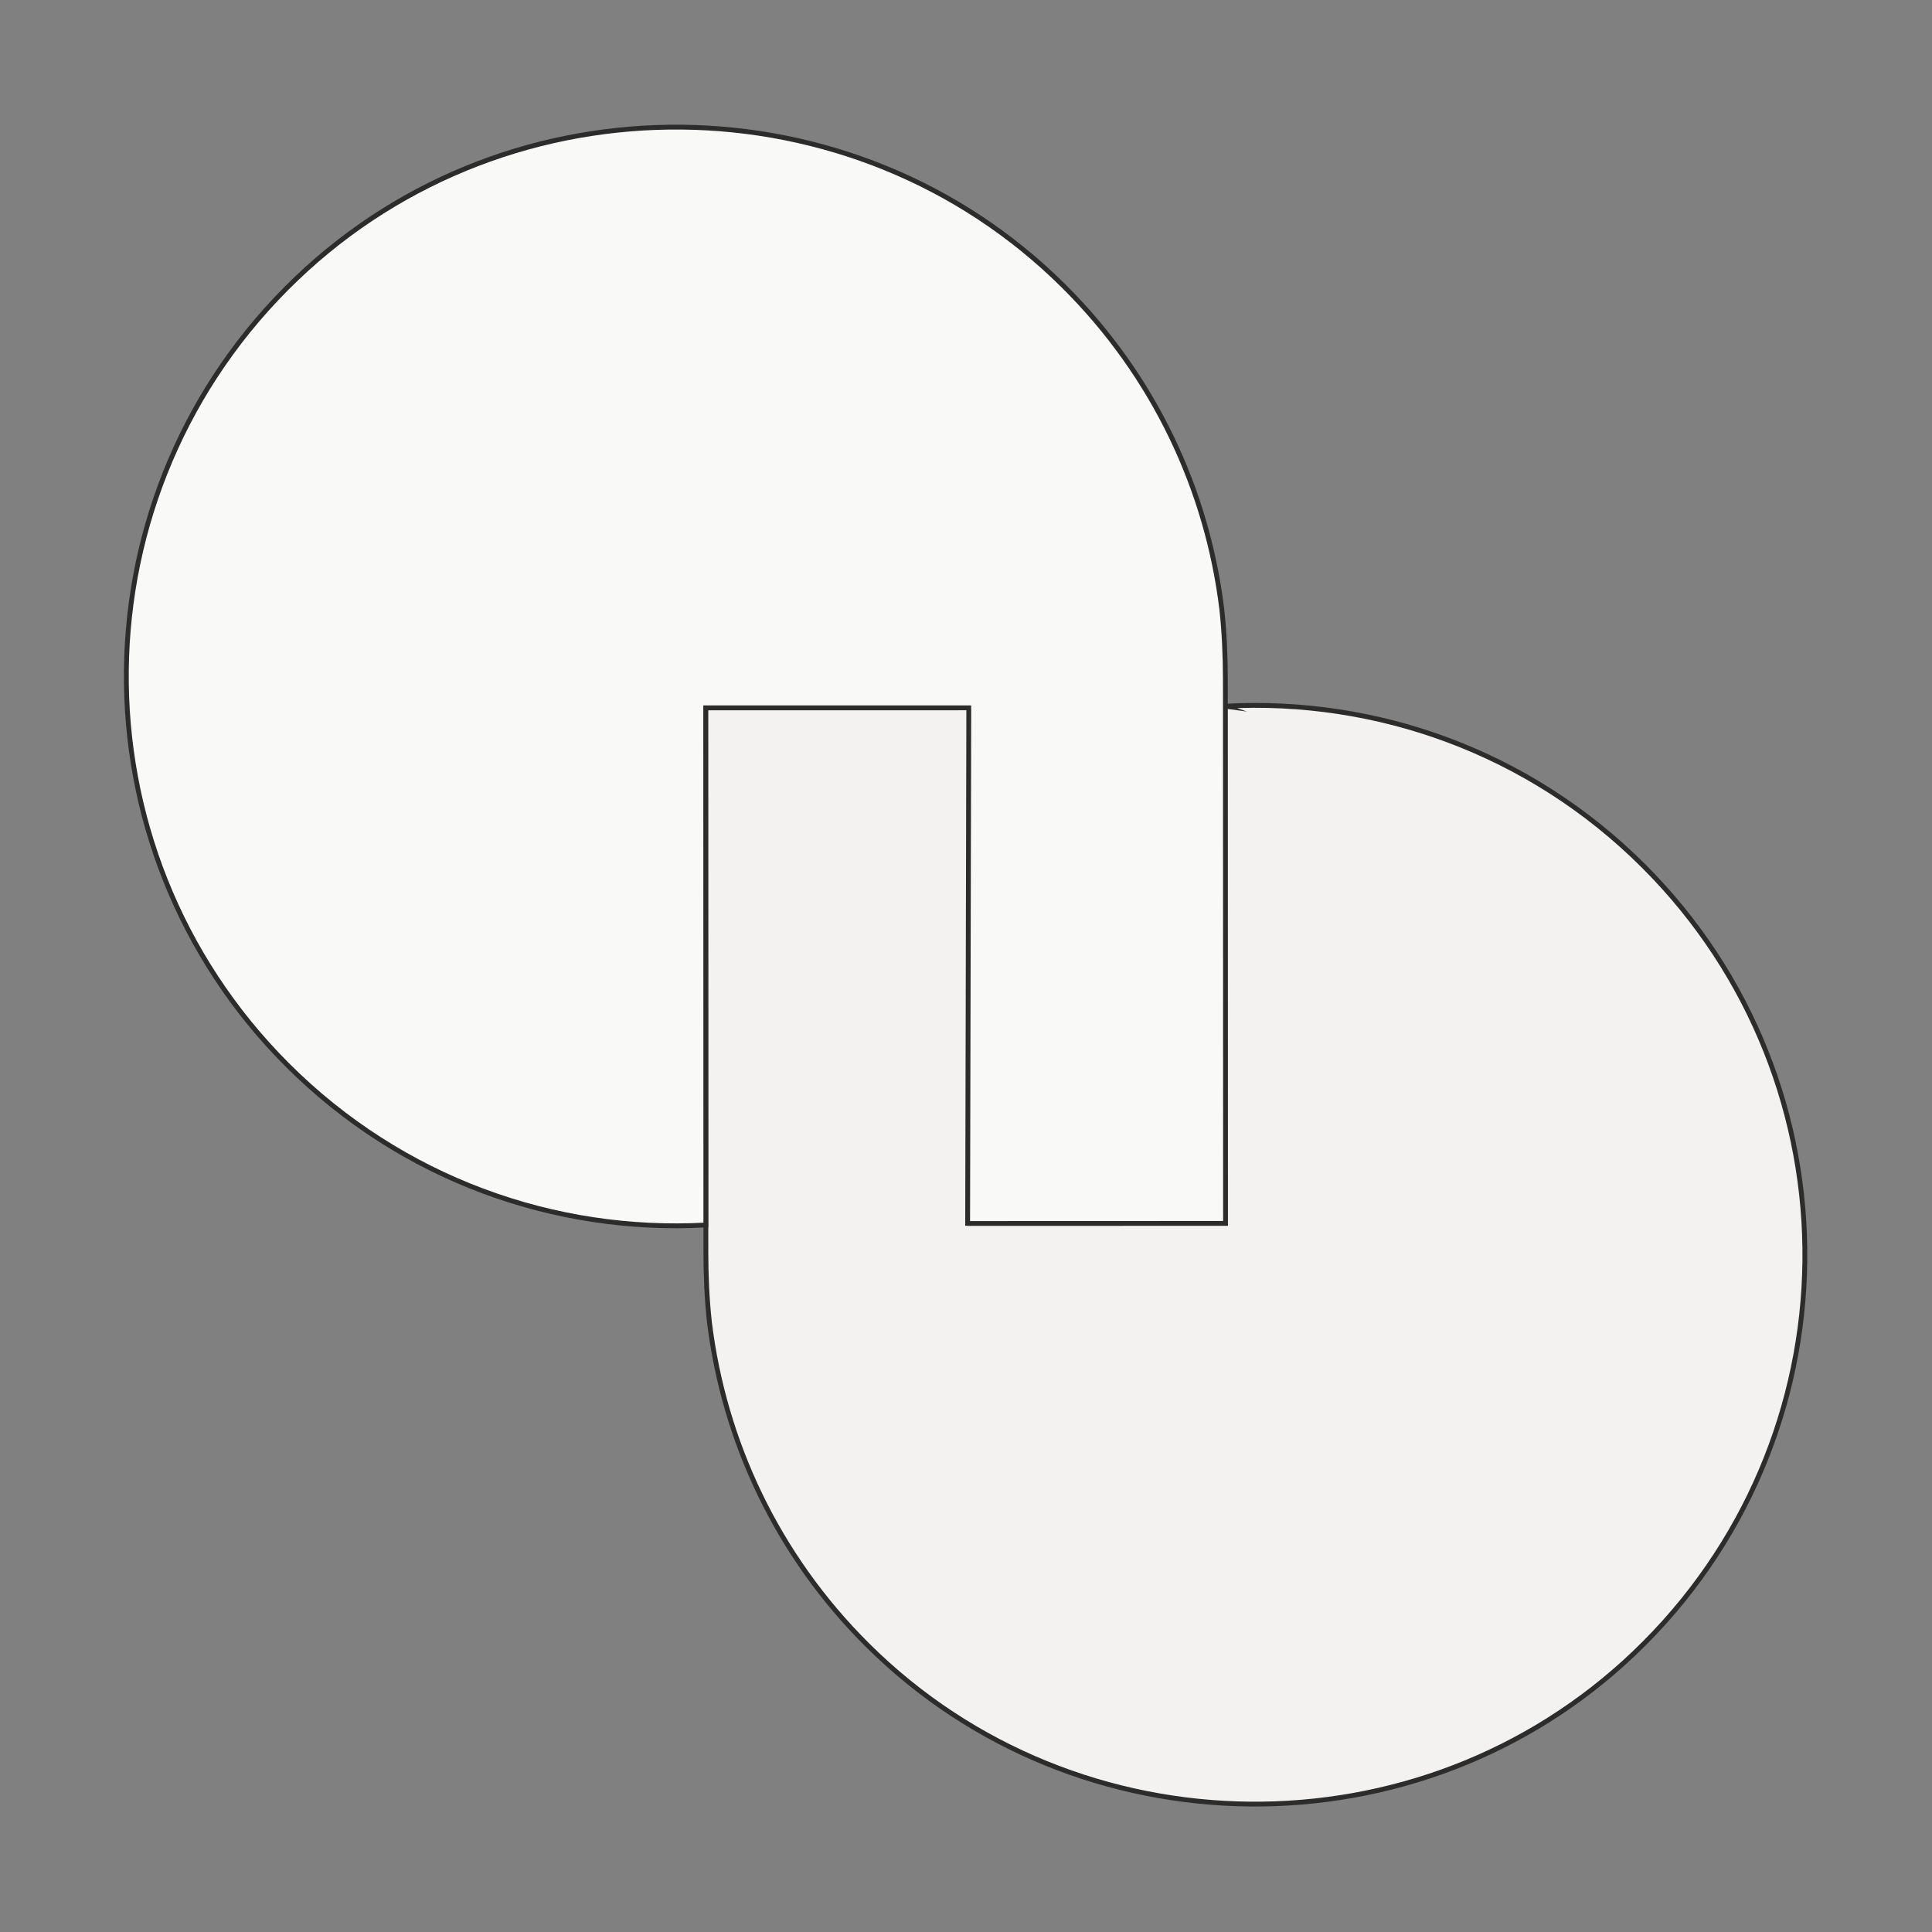 <svg width="400" height="400" viewBox="0 0 400 400" fill="none" xmlns="http://www.w3.org/2000/svg">
    <rect x="0" y="0" width="400" height="400" fill="#808080" stroke="none"/>
    <path
        d="M253.697 146.211L214.11 146.323L200.565 146.547L146.109 146.554L146.146 259.227C146.145 264.056 146.346 268.896 146.875 273.704C146.885 273.736 146.885 273.757 146.885 273.799C149.889 298.263 160.805 321.952 179.664 340.663C223.164 383.845 294.067 384.566 338.405 342.219C384.776 297.944 385.432 224.435 340.355 179.358C316.561 155.564 284.855 144.512 253.697 146.211C253.666 146.2 253.645 146.2 253.623 146.2L253.697 146.211Z"
        fill="#F3F2F0" />
    <path
        d="M253.697 146.211L214.11 146.323L200.565 146.547L146.109 146.554L146.146 259.227C146.145 264.056 146.346 268.896 146.875 273.704C146.885 273.736 146.885 273.757 146.885 273.799C149.889 298.263 160.805 321.952 179.664 340.663C223.164 383.845 294.067 384.566 338.405 342.219C384.776 297.944 385.432 224.435 340.355 179.358C316.561 155.564 284.855 144.512 253.697 146.211ZM253.697 146.211C253.666 146.2 253.645 146.2 253.623 146.201L253.697 146.211Z"
        stroke="#2D2C2C" stroke-miterlimit="10" />
    <path
        d="M200.565 146.545L146.109 146.553L146.136 253.623C114.979 255.322 83.272 244.27 59.479 220.476C14.401 175.399 15.058 101.89 61.429 57.615C105.777 15.279 176.67 15.989 220.17 59.171C239.029 77.882 249.955 101.56 252.948 126.035C252.959 126.066 252.959 126.088 252.959 126.13C253.488 130.938 253.688 135.757 253.698 140.597L253.708 146.22L253.735 253.29L200.561 253.308L200.338 253.297L200.576 147.165L200.565 146.545Z"
        fill="#F9F9F8" stroke="#2D2C2C" stroke-miterlimit="10" />
</svg>